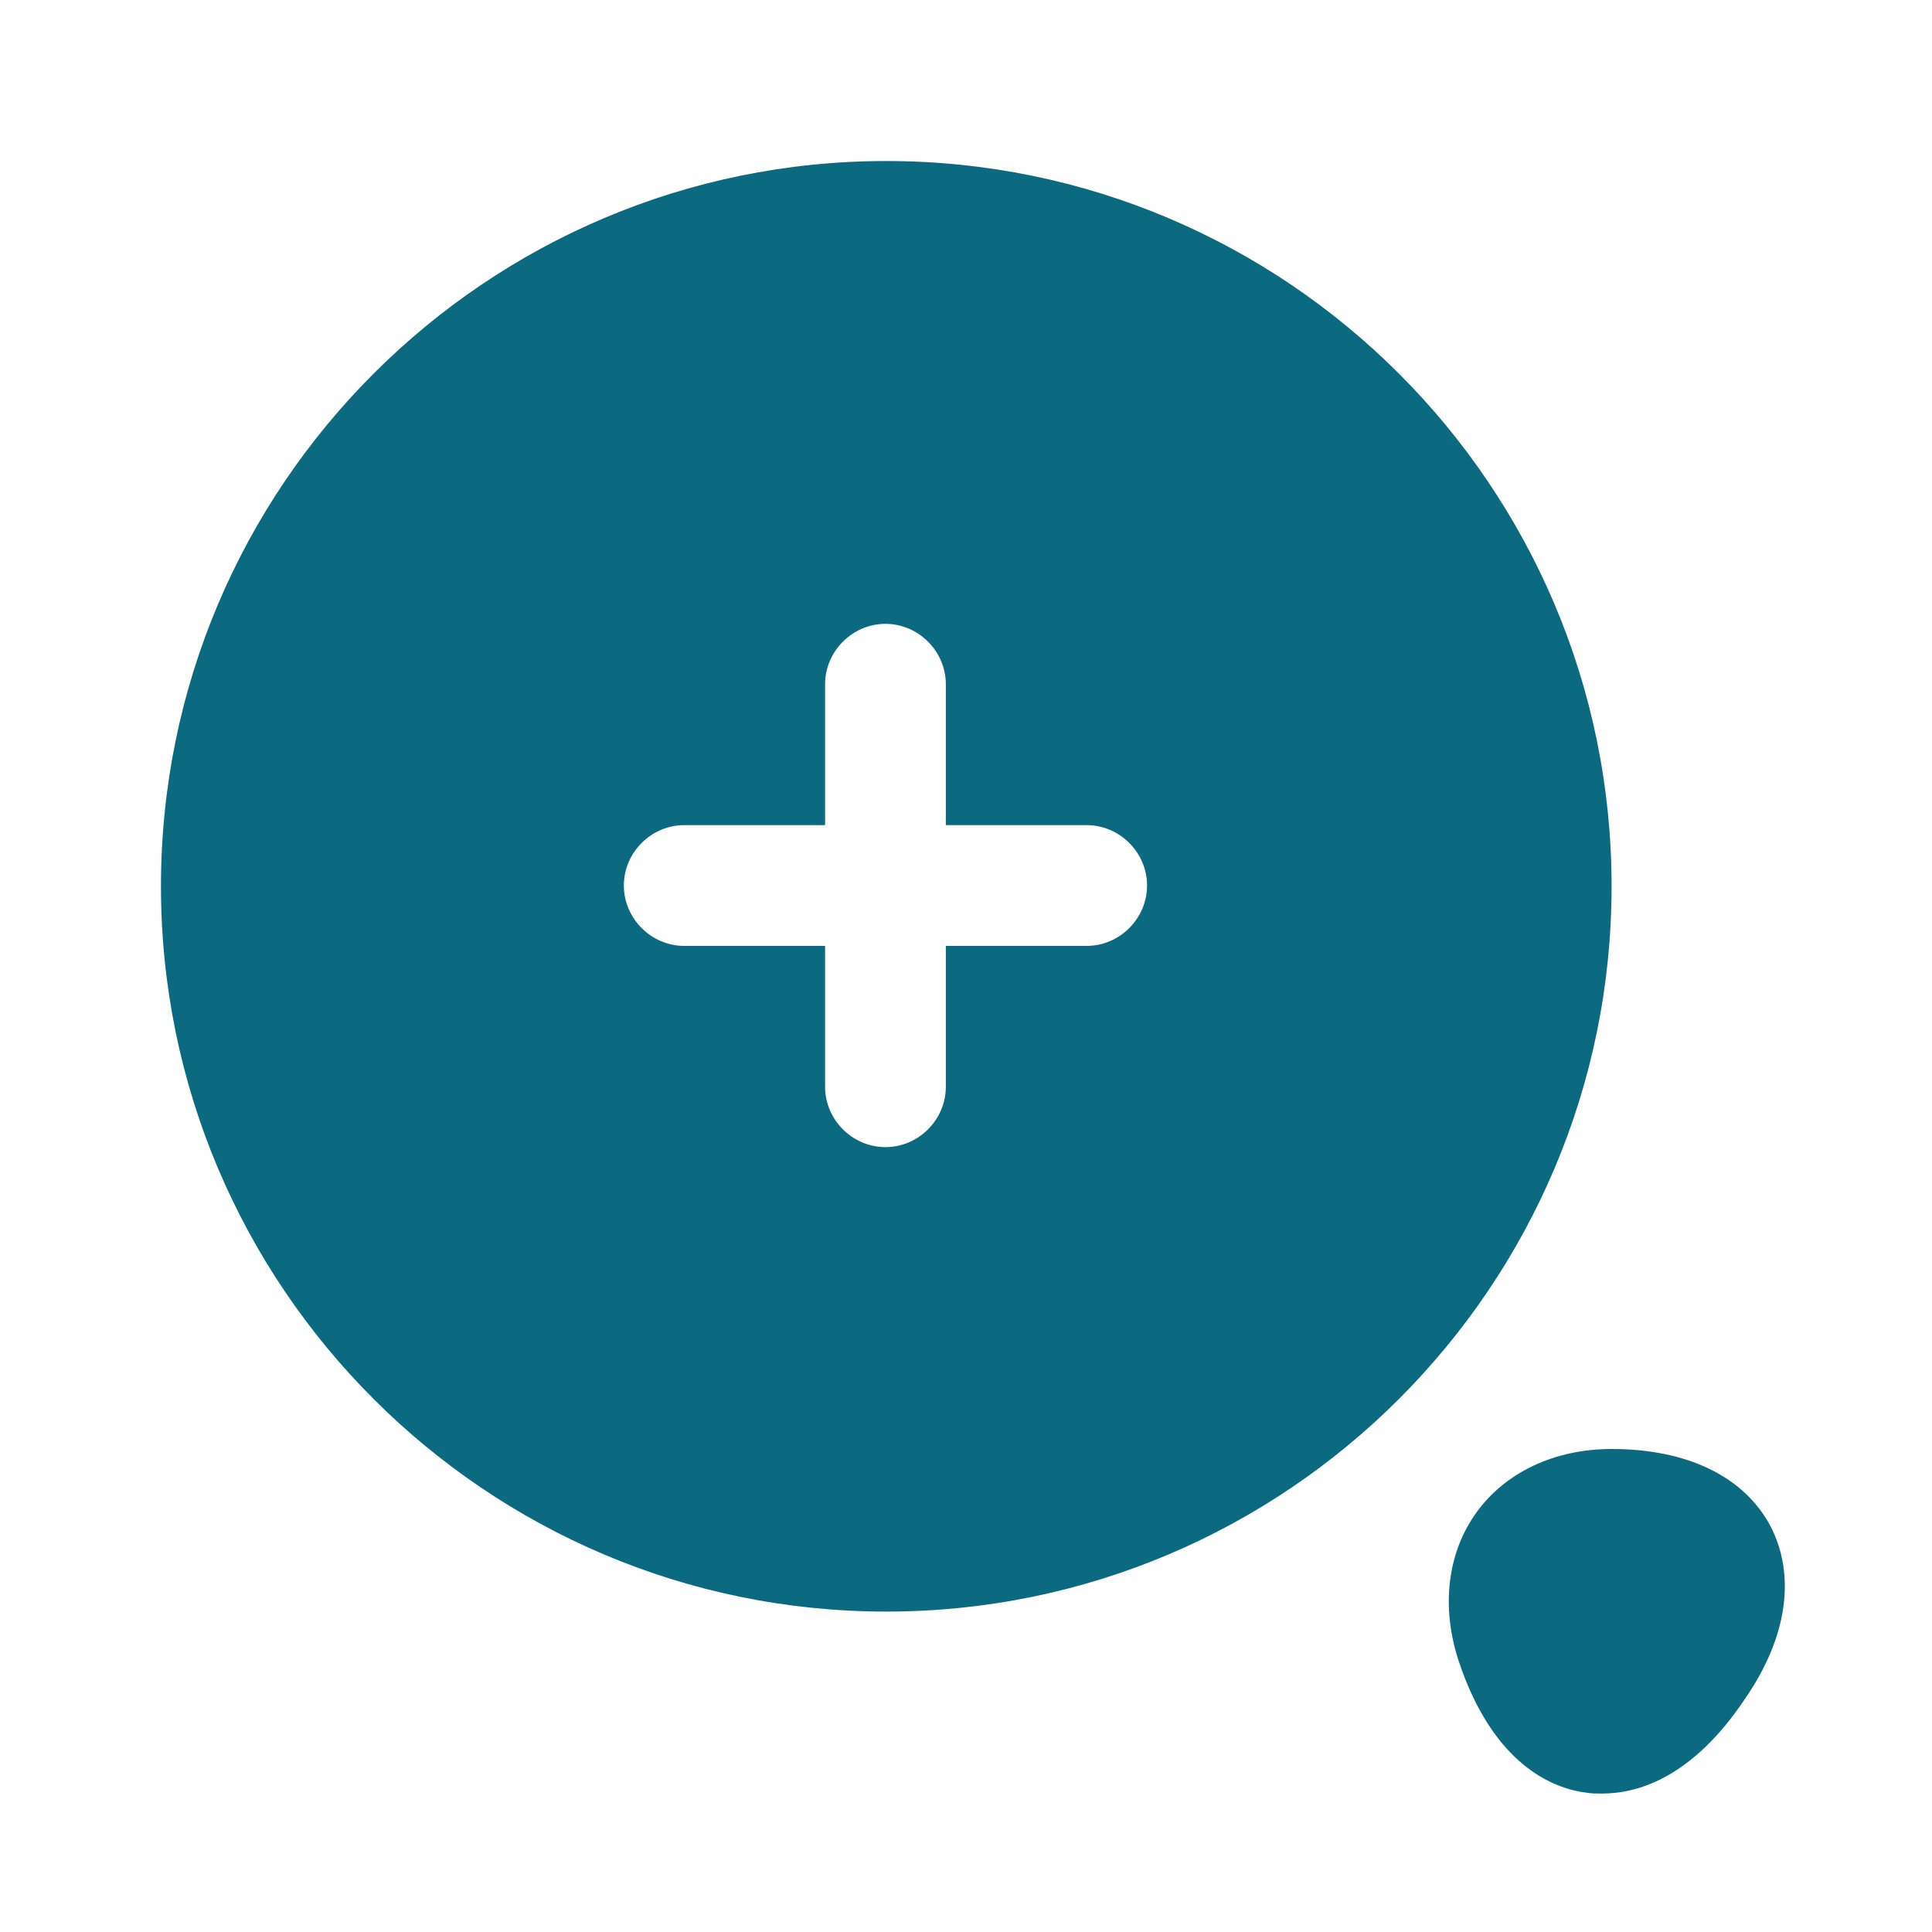 <svg width="32" height="32" viewBox="0 0 32 32" fill="none" xmlns="http://www.w3.org/2000/svg">
<path d="M14.679 2.667C8.053 2.667 2.666 8.053 2.666 14.68C2.666 21.307 8.053 26.693 14.679 26.693C21.306 26.693 26.693 21.307 26.693 14.68C26.693 8.053 21.306 2.667 14.679 2.667ZM17.999 15.667H15.666V18C15.666 18.547 15.213 19 14.666 19C14.119 19 13.666 18.547 13.666 18V15.667H11.333C10.786 15.667 10.333 15.213 10.333 14.667C10.333 14.12 10.786 13.667 11.333 13.667H13.666V11.333C13.666 10.787 14.119 10.333 14.666 10.333C15.213 10.333 15.666 10.787 15.666 11.333V13.667H17.999C18.546 13.667 18.999 14.12 18.999 14.667C18.999 15.213 18.546 15.667 17.999 15.667Z" fill="#0B6A80"/>
<path d="M29.319 25.267C28.879 24.453 27.946 24 26.693 24C25.746 24 24.933 24.387 24.453 25.053C23.973 25.72 23.866 26.613 24.159 27.507C24.733 29.24 25.733 29.627 26.279 29.693C26.359 29.707 26.439 29.707 26.533 29.707C27.119 29.707 28.026 29.453 28.906 28.133C29.613 27.107 29.746 26.08 29.319 25.267Z" fill="#0B6A80"/>
</svg>
